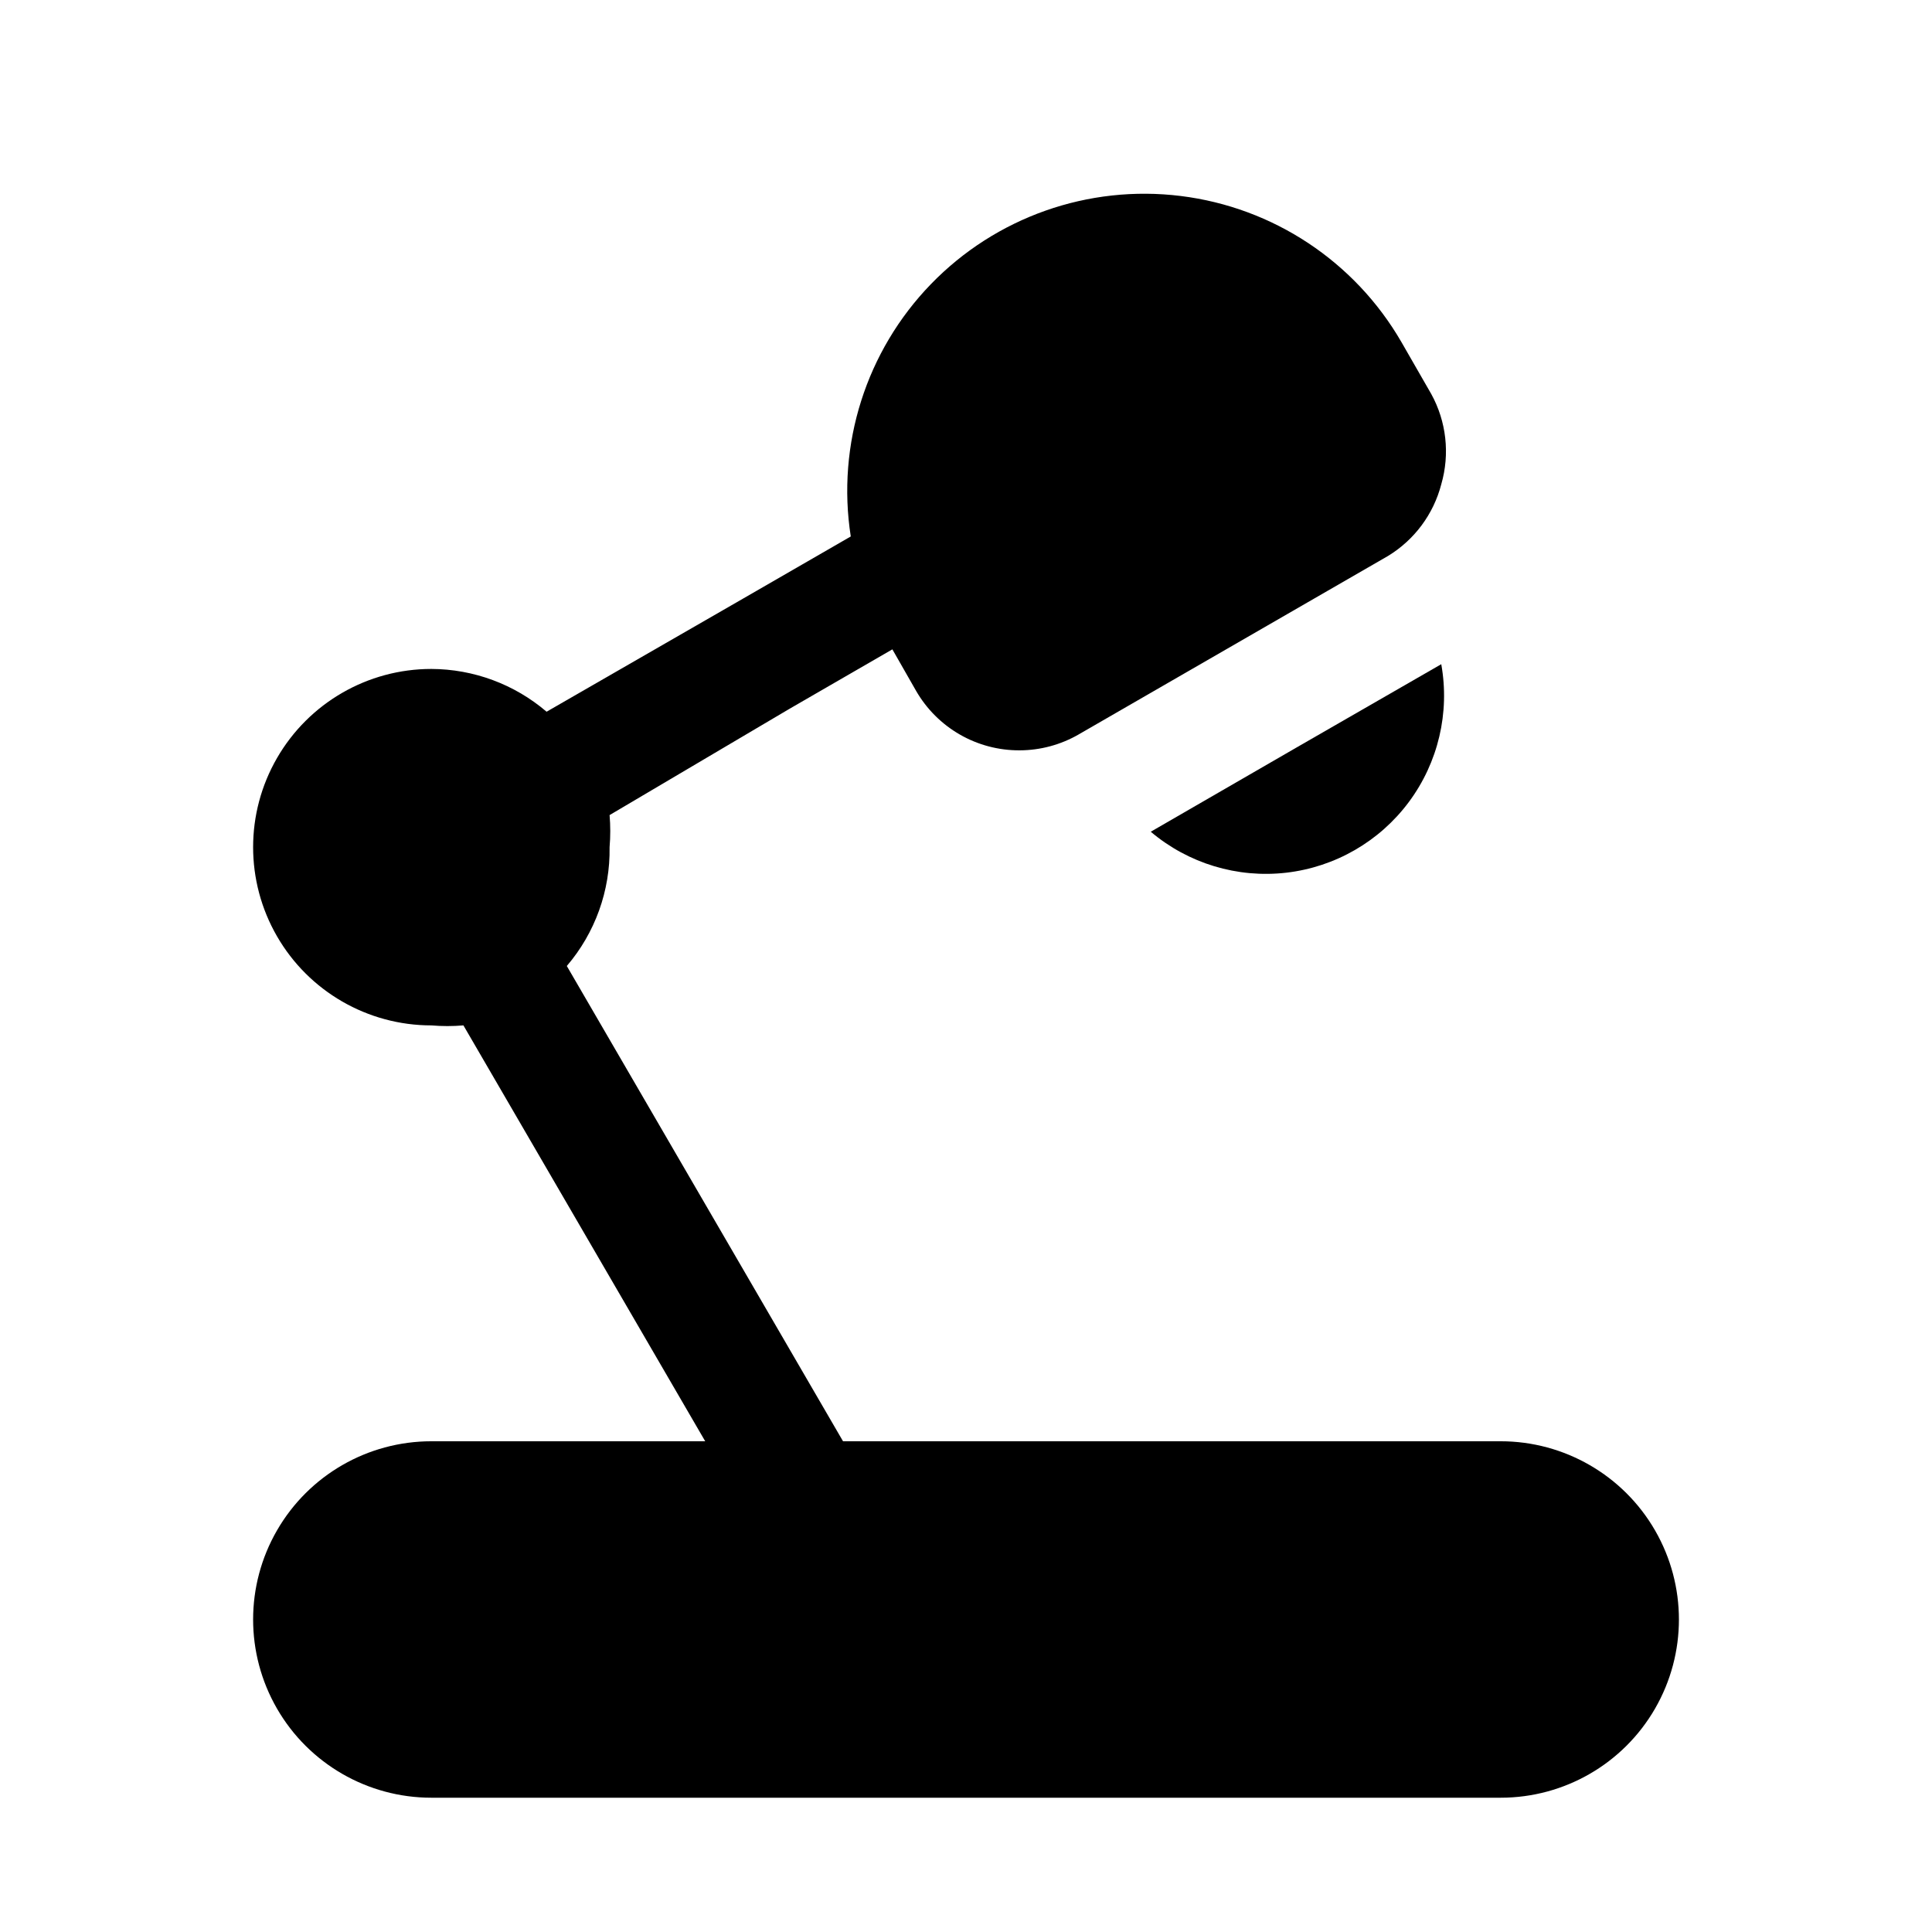 <?xml version="1.0" encoding="UTF-8"?>
<!-- Uploaded to: SVG Repo, www.svgrepo.com, Generator: SVG Repo Mixer Tools -->
<svg fill="#000000" width="800px" height="800px" version="1.1" viewBox="144 144 512 512" xmlns="http://www.w3.org/2000/svg">
 <g>
  <path d="m525.95 320.02c2.301 12.836-0.809 26.051-8.586 36.512-7.781 10.465-19.543 17.246-32.496 18.742-12.953 1.492-25.949-2.438-35.906-10.855l38.414-22.199z"/>
  <path d="m367.41 525.95h174.29c16.875 0 32.465 9.004 40.902 23.617 8.438 14.613 8.438 32.617 0 47.234-8.438 14.613-24.027 23.613-40.902 23.613h-283.39c-16.875 0-32.465-9-40.902-23.613-8.438-14.617-8.438-32.621 0-47.234 8.438-14.613 24.027-23.617 40.902-23.617h72.578l-64.074-110.21c-2.828 0.242-5.672 0.242-8.504 0-16.875 0-32.465-9.004-40.902-23.617s-8.438-32.617 0-47.23 24.027-23.617 40.902-23.617c11.203 0.039 22.031 4.055 30.543 11.336l51.957-29.914 28.652-16.531c-3.793-24.395 4.074-49.156 21.254-66.883 17.18-17.73 41.68-26.375 66.184-23.348 24.5 3.027 46.164 17.371 58.512 38.75l7.871 13.699v-0.004c4.027 7.309 4.992 15.914 2.676 23.93-2.055 7.957-7.141 14.793-14.168 19.051l-81.867 47.23v0.004c-4.785 2.773-10.215 4.238-15.746 4.25-5.547 0.023-11.004-1.422-15.816-4.188-4.809-2.766-8.805-6.75-11.578-11.555l-6.297-11.02-27.238 15.742-47.703 28.18c0.238 2.828 0.238 5.672 0 8.504 0.191 11.527-3.84 22.727-11.336 31.488z"/>
 </g>
</svg>